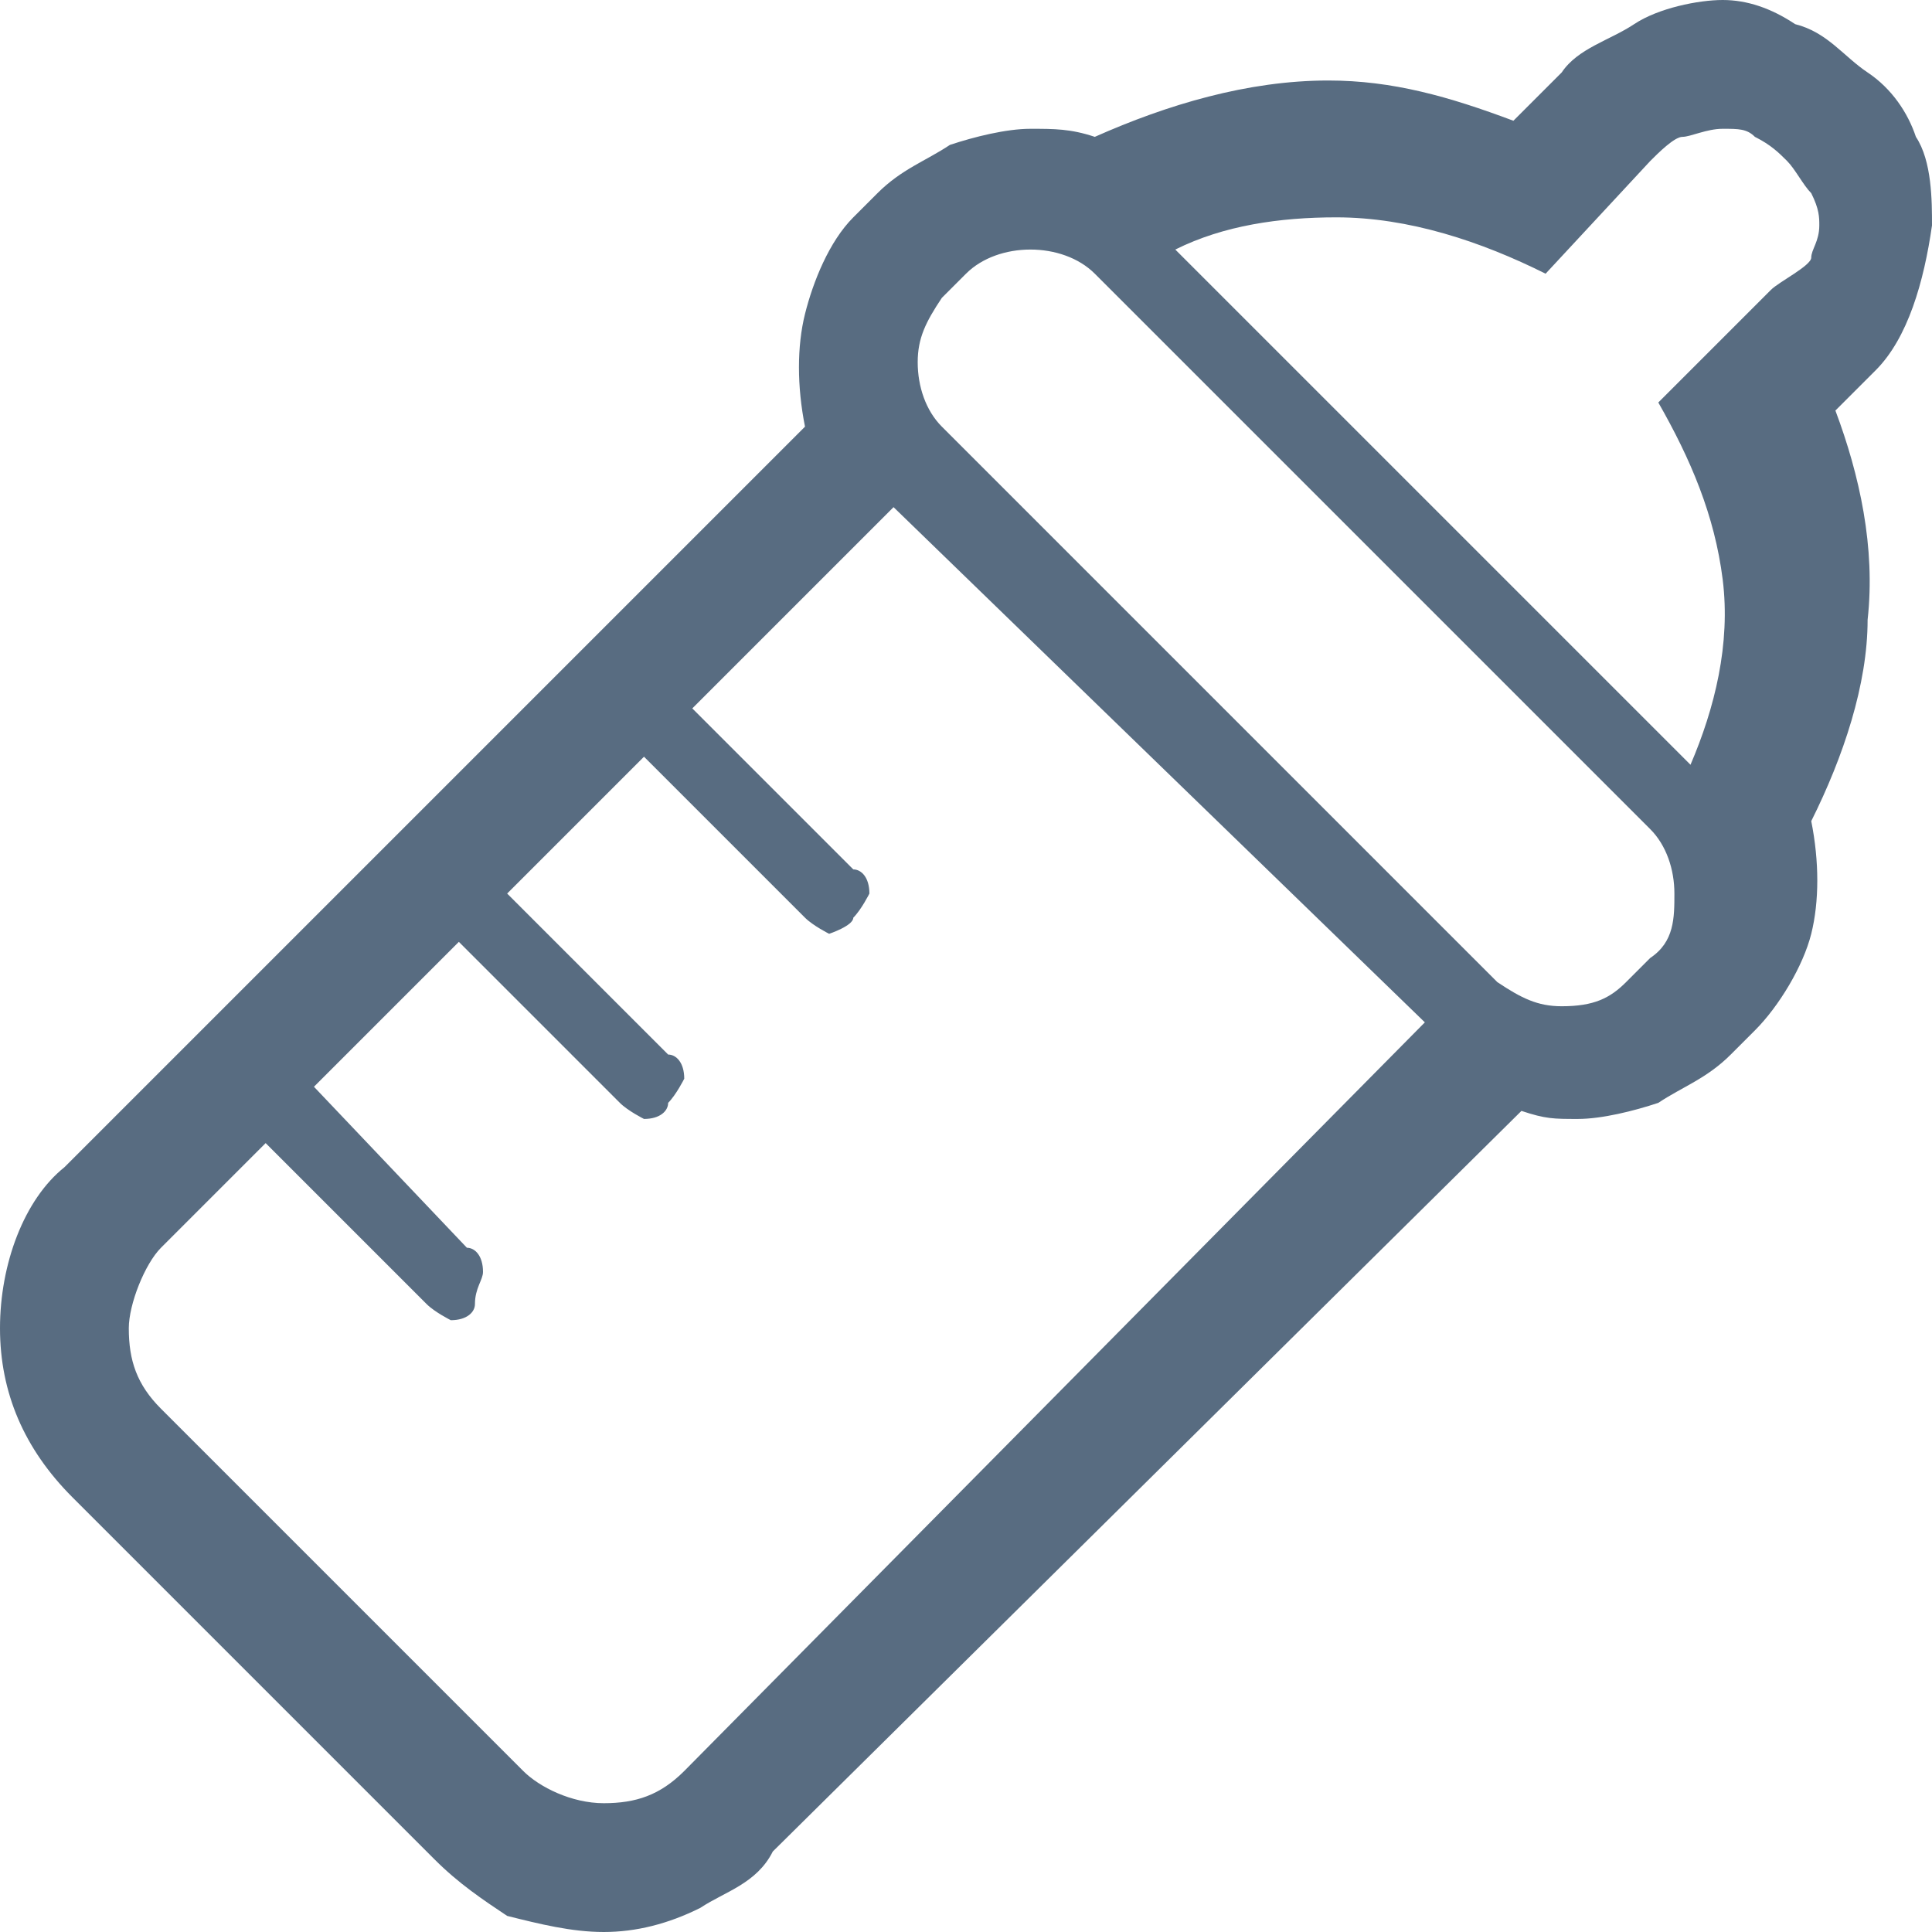 <?xml version="1.0" encoding="utf-8"?>
<!-- Generator: Adobe Illustrator 24.2.2, SVG Export Plug-In . SVG Version: 6.00 Build 0)  -->
<svg version="1.1" id="Livello_1" xmlns="http://www.w3.org/2000/svg" xmlns:xlink="http://www.w3.org/1999/xlink" x="0px" y="0px"
	 viewBox="0 0 24 24" style="enable-background:new 0 0 24 24;" xml:space="preserve">
<style type="text/css">
	.st0{fill:#586C81;}
</style>
<g id="icomoon-ignore">
</g>
<path class="st0" d="M24,2.8c0-0.3,0-0.8-0.2-1.1c-0.1-0.3-0.3-0.6-0.6-0.8s-0.5-0.5-0.9-0.6C22,0.1,21.7,0,21.4,0s-0.8,0.1-1.1,0.3
	s-0.7,0.3-0.9,0.6l-0.6,0.6C18,1.2,17.3,1,16.5,1c-1,0-2,0.3-2.9,0.7c-0.3-0.1-0.5-0.1-0.8-0.1c-0.3,0-0.7,0.1-1,0.2
	c-0.3,0.2-0.6,0.3-0.9,0.6l-0.3,0.3c-0.3,0.3-0.5,0.8-0.6,1.2c-0.1,0.4-0.1,0.9,0,1.4l-9.2,9.2C0.3,14.9,0,15.7,0,16.5
	c0,0.8,0.3,1.5,0.9,2.1l4.5,4.5c0.3,0.3,0.6,0.5,0.9,0.7C6.7,23.9,7.1,24,7.5,24s0.8-0.1,1.2-0.3c0.3-0.2,0.7-0.3,0.9-0.7l9.3-9.2
	c0.3,0.1,0.4,0.1,0.7,0.1c0.3,0,0.7-0.1,1-0.2c0.3-0.2,0.6-0.3,0.9-0.6l0.3-0.3c0.3-0.3,0.6-0.8,0.7-1.2s0.1-0.9,0-1.4
	c0.4-0.8,0.7-1.7,0.7-2.5c0.1-0.9-0.1-1.8-0.4-2.6l0.5-0.5C23.7,4.2,23.9,3.5,24,2.8L24,2.8L24,2.8z M8.5,22c-0.3,0.3-0.6,0.4-1,0.4
	c-0.4,0-0.8-0.2-1-0.4l-4.5-4.5c-0.3-0.3-0.4-0.6-0.4-1c0-0.3,0.2-0.8,0.4-1l1.3-1.3l0,0l2,2c0.1,0.1,0.3,0.2,0.3,0.2
	c0.2,0,0.3-0.1,0.3-0.2C5.9,16,6,15.9,6,15.8c0-0.2-0.1-0.3-0.2-0.3l-1.9-2l0,0l1.8-1.8l0,0l2,2c0.1,0.1,0.3,0.2,0.3,0.2
	c0.2,0,0.3-0.1,0.3-0.2c0.1-0.1,0.2-0.3,0.2-0.3c0-0.2-0.1-0.3-0.2-0.3l-2-2l0,0L8,9.4l0,0l2,2c0.1,0.1,0.3,0.2,0.3,0.2
	s0.3-0.1,0.3-0.2c0.1-0.1,0.2-0.3,0.2-0.3c0-0.2-0.1-0.3-0.2-0.3l-2-2l0,0l2.5-2.5l6.6,6.4L8.5,22L8.5,22z M20.5,11.9l-0.3,0.3
	c-0.2,0.2-0.4,0.3-0.8,0.3c-0.3,0-0.5-0.1-0.8-0.3l-6.9-6.9c-0.2-0.2-0.3-0.5-0.3-0.8c0-0.3,0.1-0.5,0.3-0.8l0.3-0.3
	c0.2-0.2,0.5-0.3,0.8-0.3c0.3,0,0.6,0.1,0.8,0.3l6.9,6.9c0.2,0.2,0.3,0.5,0.3,0.8C20.8,11.4,20.8,11.7,20.5,11.9L20.5,11.9
	L20.5,11.9z M22,3.6l-1.4,1.4c0.4,0.7,0.7,1.4,0.8,2.2c0.1,0.8-0.1,1.6-0.4,2.3l-6.4-6.4c0.6-0.3,1.3-0.4,2-0.4
	c0.9,0,1.8,0.3,2.6,0.7L20.5,2c0.1-0.1,0.3-0.3,0.4-0.3s0.3-0.1,0.5-0.1c0.2,0,0.3,0,0.4,0.1C22,1.8,22.1,1.9,22.2,2
	c0.1,0.1,0.2,0.3,0.3,0.4c0.1,0.2,0.1,0.3,0.1,0.4c0,0.2-0.1,0.3-0.1,0.4S22.1,3.5,22,3.6L22,3.6L22,3.6z"/>
</svg>
